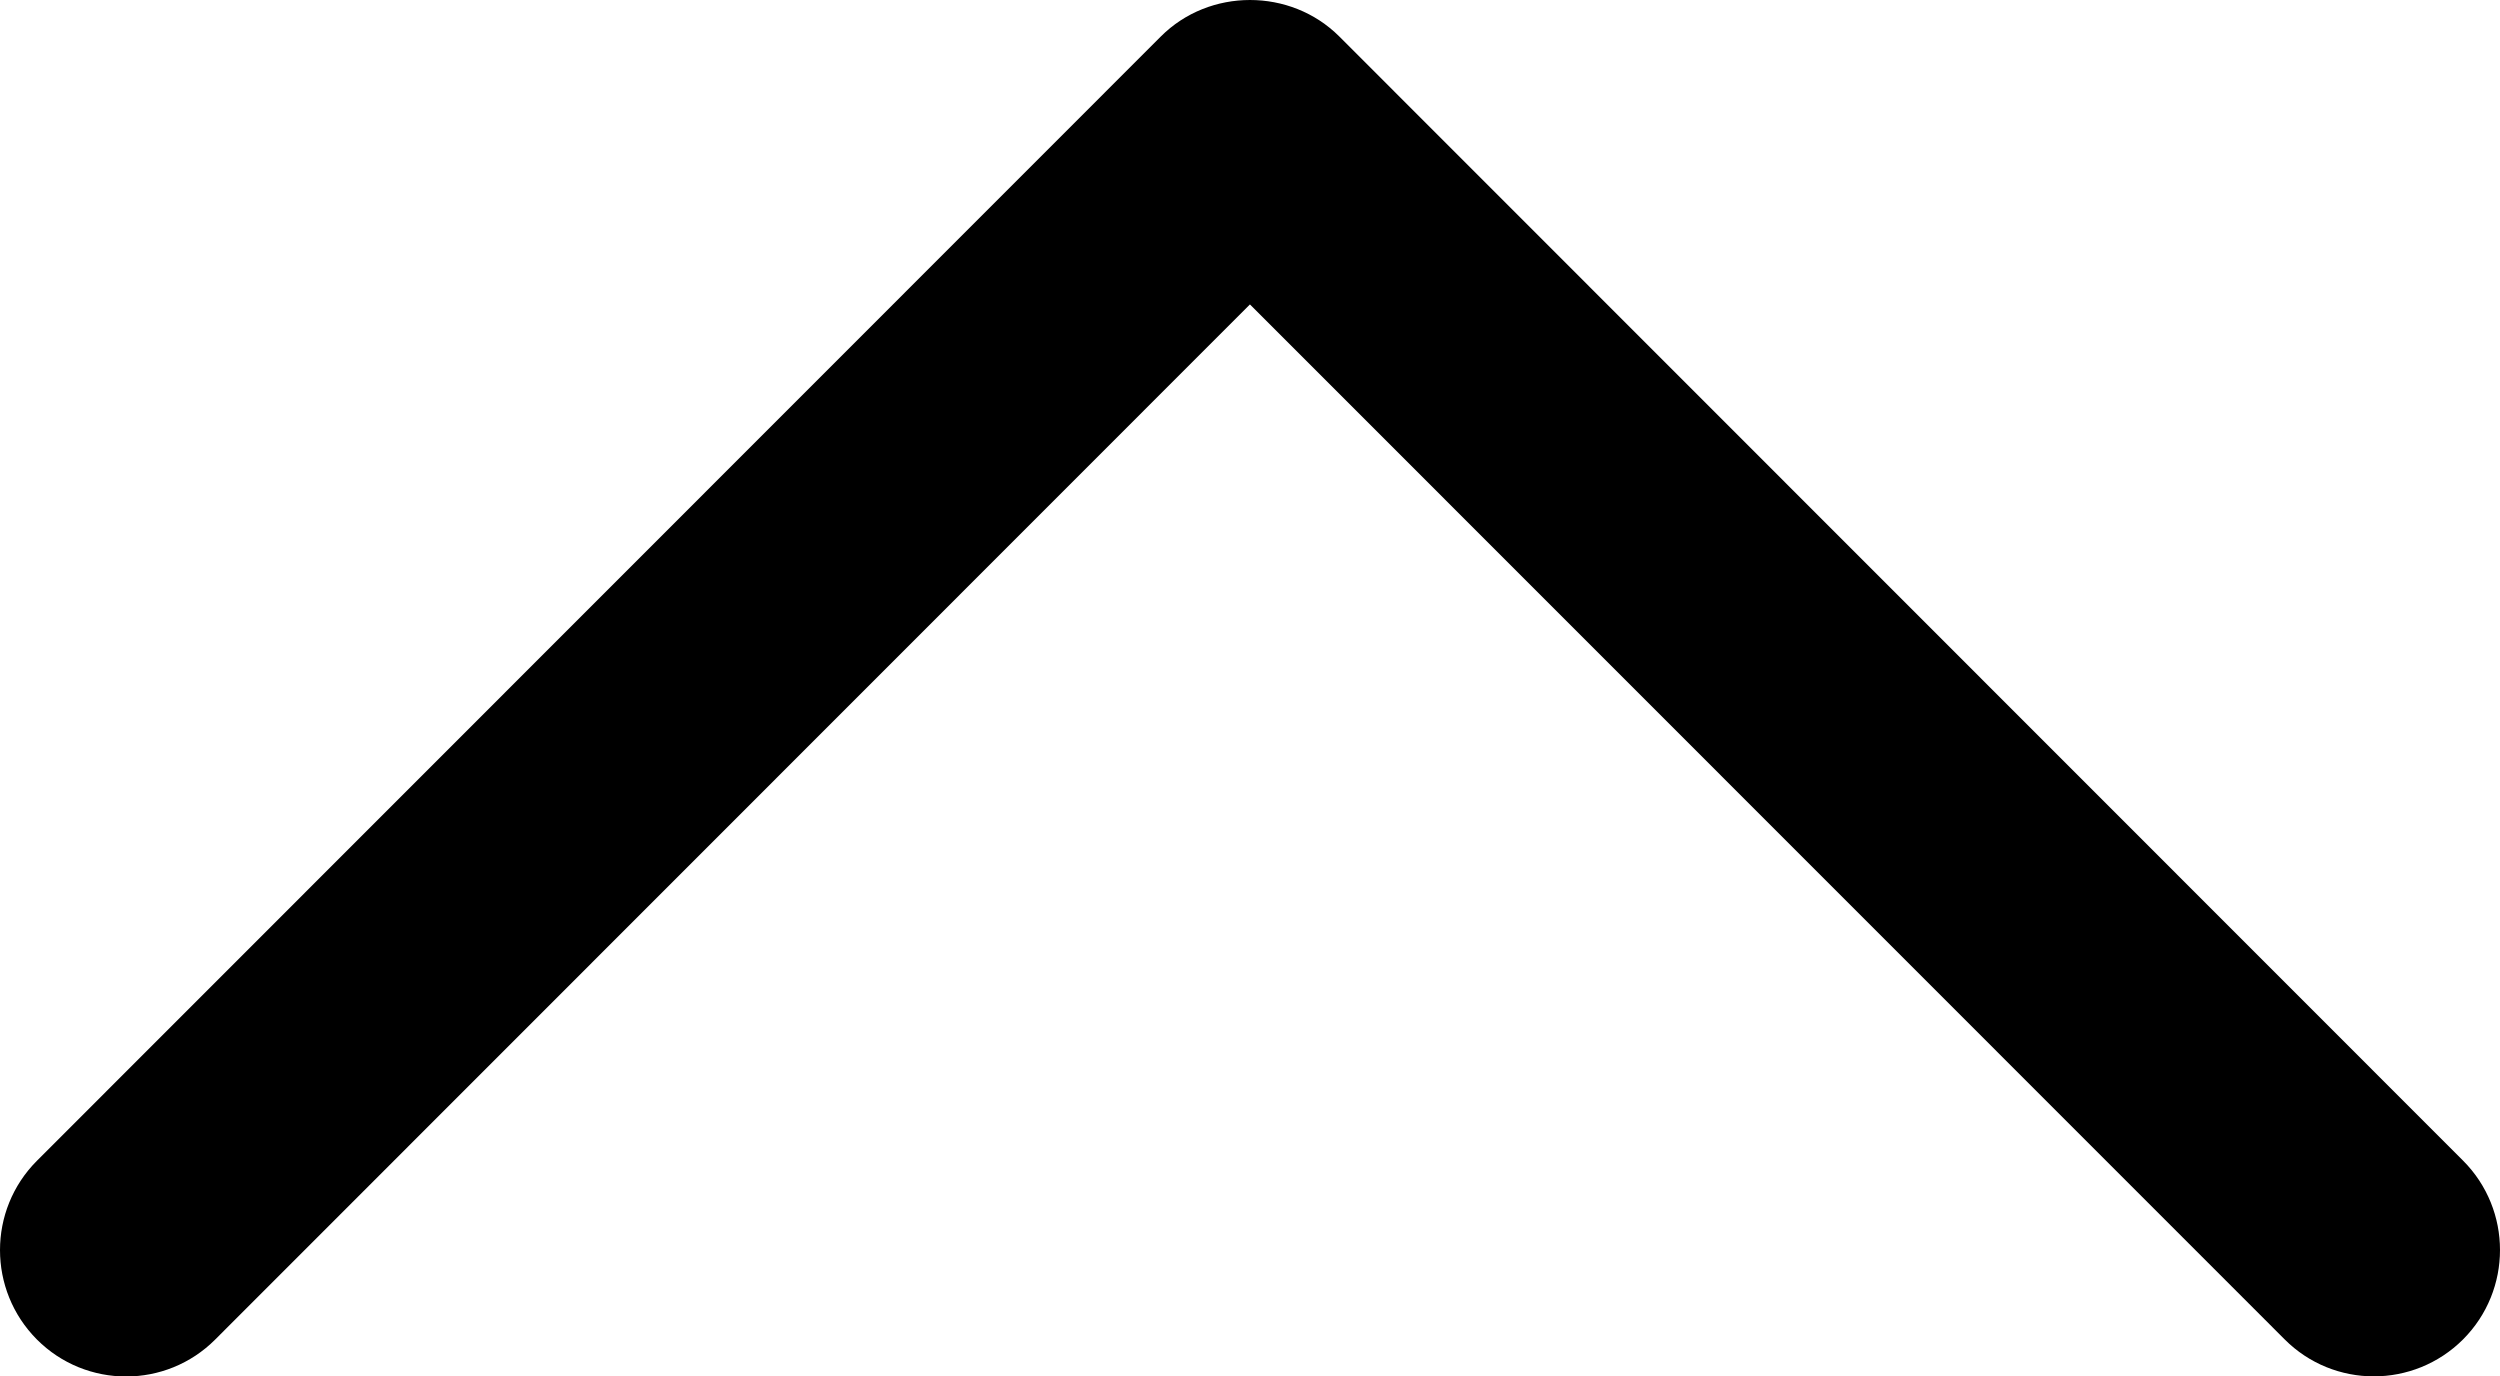 <?xml version="1.0" encoding="UTF-8"?><svg id="Capa_1" xmlns="http://www.w3.org/2000/svg" width="240.822" height="132.596" viewBox="0 0 240.822 132.596"><path id="Chevron_Right" d="M111.816,3.52L3.555,111.817c-4.74,4.752-4.74,12.451,0,17.215,4.74,4.752,12.439,4.752,17.179,0L120.405,29.325l99.671,99.695c4.74,4.752,12.439,4.752,17.191,0,4.74-4.752,4.74-12.463,0-17.215L129.007,3.508c-4.691-4.679-12.511-4.679-17.191,.012Z"/></svg>